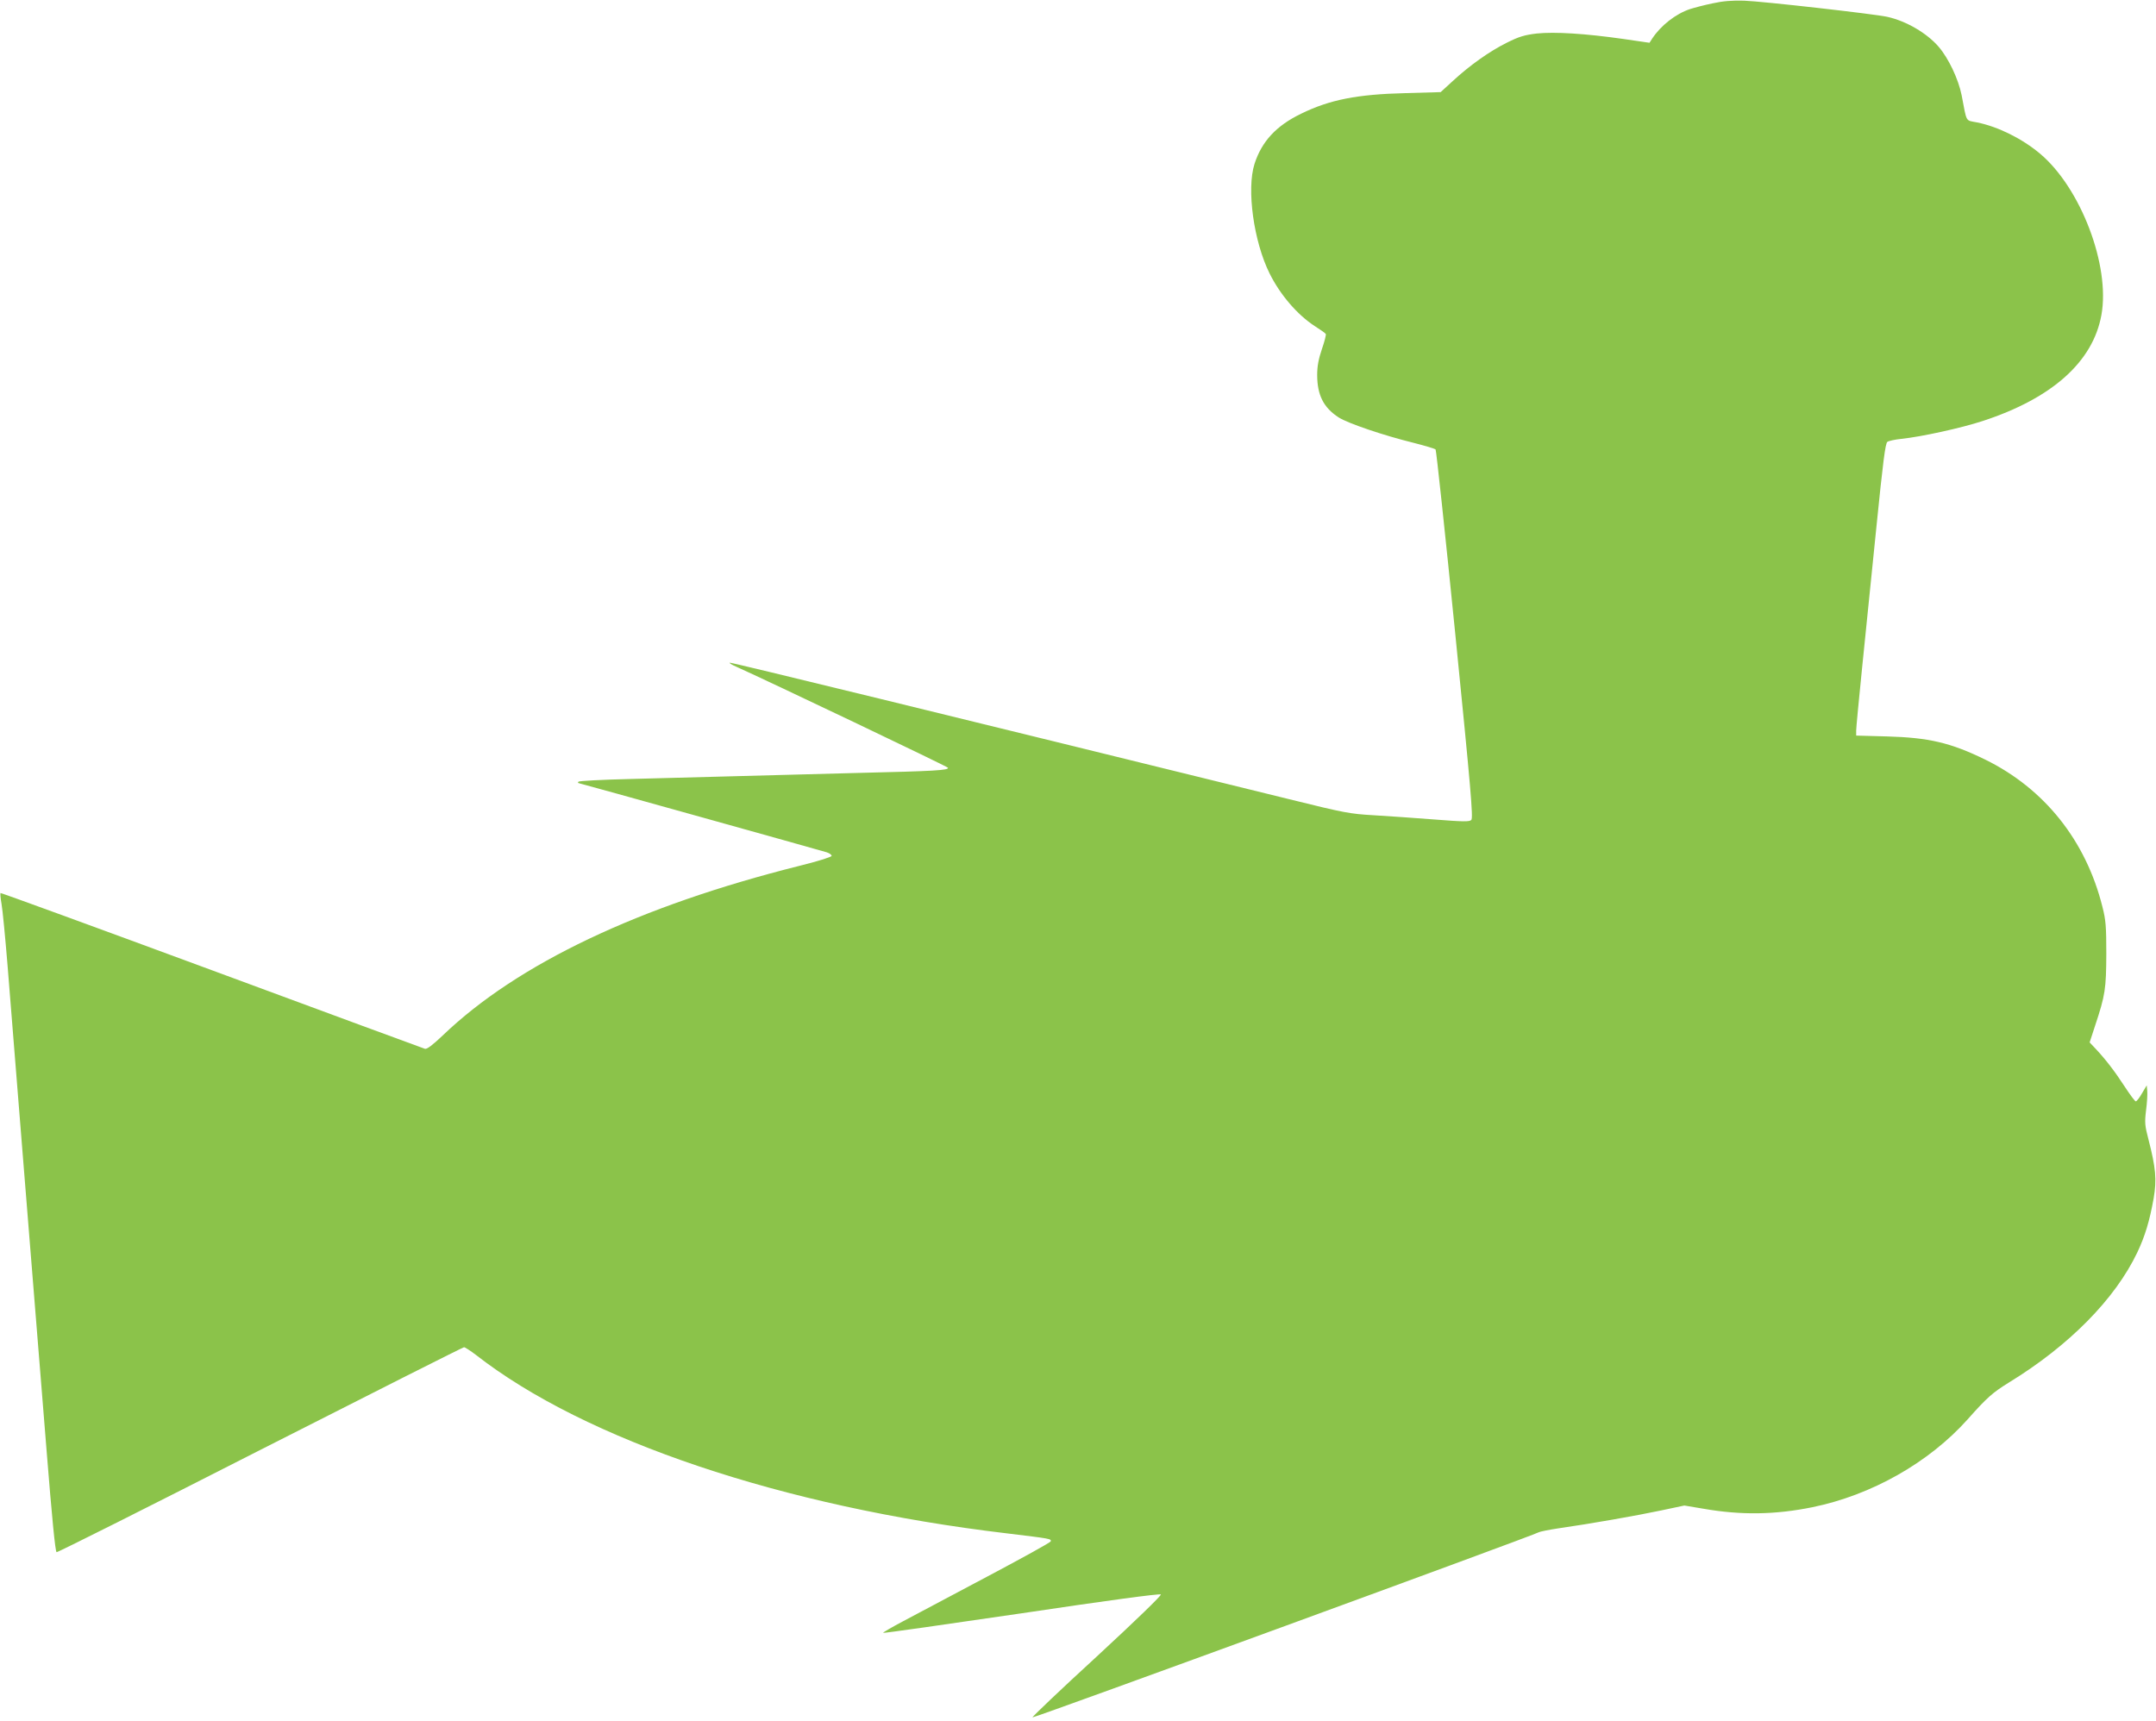 <?xml version="1.0" standalone="no"?>
<!DOCTYPE svg PUBLIC "-//W3C//DTD SVG 20010904//EN"
 "http://www.w3.org/TR/2001/REC-SVG-20010904/DTD/svg10.dtd">
<svg version="1.0" xmlns="http://www.w3.org/2000/svg"
 width="1280pt" height="1022pt" viewBox="0 0 1280 1022"
 preserveAspectRatio="xMidYMid meet">
<g transform="translate(0,1022) scale(0.1,-0.1)"
fill="#8bc34a" stroke="none">
<path d="M10167 10200 c-49 -10 -109 -26 -134 -34 -86 -29 -173 -98 -224 -175
l-16 -25 -158 23 c-225 32 -405 43 -512 32 -73 -9 -104 -18 -178 -55 -102 -51
-217 -132 -321 -228 l-71 -65 -209 -6 c-287 -7 -449 -39 -619 -122 -149 -72
-234 -165 -277 -298 -48 -150 -5 -462 90 -652 63 -126 163 -243 267 -311 33
-21 63 -42 66 -47 3 -4 -7 -44 -23 -90 -20 -59 -28 -102 -28 -153 0 -120 38
-195 128 -253 55 -35 267 -107 446 -151 66 -17 124 -34 129 -39 4 -4 57 -498
117 -1097 92 -919 107 -1091 95 -1103 -11 -11 -45 -11 -222 3 -114 9 -275 20
-358 25 -140 8 -173 14 -500 95 -2048 504 -3320 815 -3323 811 -3 -3 15 -14
39 -24 190 -85 1255 -593 1257 -600 5 -15 -76 -20 -543 -31 -242 -6 -579 -15
-750 -20 -170 -5 -442 -12 -603 -16 -161 -4 -295 -11 -298 -16 -3 -4 -3 -8 0
-8 6 0 1428 -397 1474 -411 18 -6 31 -16 29 -22 -2 -6 -87 -33 -189 -58 -954
-239 -1676 -582 -2120 -1008 -60 -57 -93 -82 -105 -79 -10 3 -580 213 -1266
467 -687 254 -1251 460 -1254 458 -2 -3 0 -31 6 -64 6 -32 22 -197 36 -368 69
-857 109 -1364 145 -1805 22 -267 61 -752 87 -1079 31 -387 51 -595 59 -598 6
-2 550 271 1209 607 659 335 1204 610 1210 610 6 0 38 -21 71 -46 648 -506
1824 -902 3149 -1059 263 -32 267 -32 263 -48 -3 -7 -173 -101 -379 -210 -206
-109 -429 -228 -497 -264 -68 -36 -121 -67 -119 -69 2 -3 372 50 822 116 501
75 821 118 827 112 5 -5 -142 -148 -380 -368 -215 -197 -386 -360 -382 -362
10 -4 2990 1086 3005 1099 6 4 60 15 120 24 183 26 462 75 608 106 l137 29
113 -19 c223 -39 426 -36 647 9 352 72 692 265 922 522 115 130 149 159 244
218 358 219 631 496 763 773 46 97 73 187 97 321 19 112 13 180 -31 351 -21
80 -23 99 -14 172 6 45 9 97 7 115 l-3 33 -28 -47 c-15 -27 -32 -48 -37 -48
-5 0 -34 39 -66 88 -59 91 -113 161 -173 225 l-35 37 32 98 c61 183 66 221 67
427 0 164 -3 202 -23 280 -98 393 -344 702 -697 875 -205 100 -334 130 -582
137 l-183 5 0 30 c0 16 16 183 35 371 19 188 57 565 85 837 39 387 53 497 65
506 8 6 45 14 83 18 117 12 355 64 483 106 413 135 655 352 705 630 53 293
-123 755 -365 958 -106 89 -249 160 -373 185 -71 14 -60 -5 -92 162 -19 95
-78 220 -137 288 -70 81 -192 152 -304 177 -76 17 -740 92 -850 96 -72 2 -125
-2 -188 -16z"/>
</g>
</svg>
